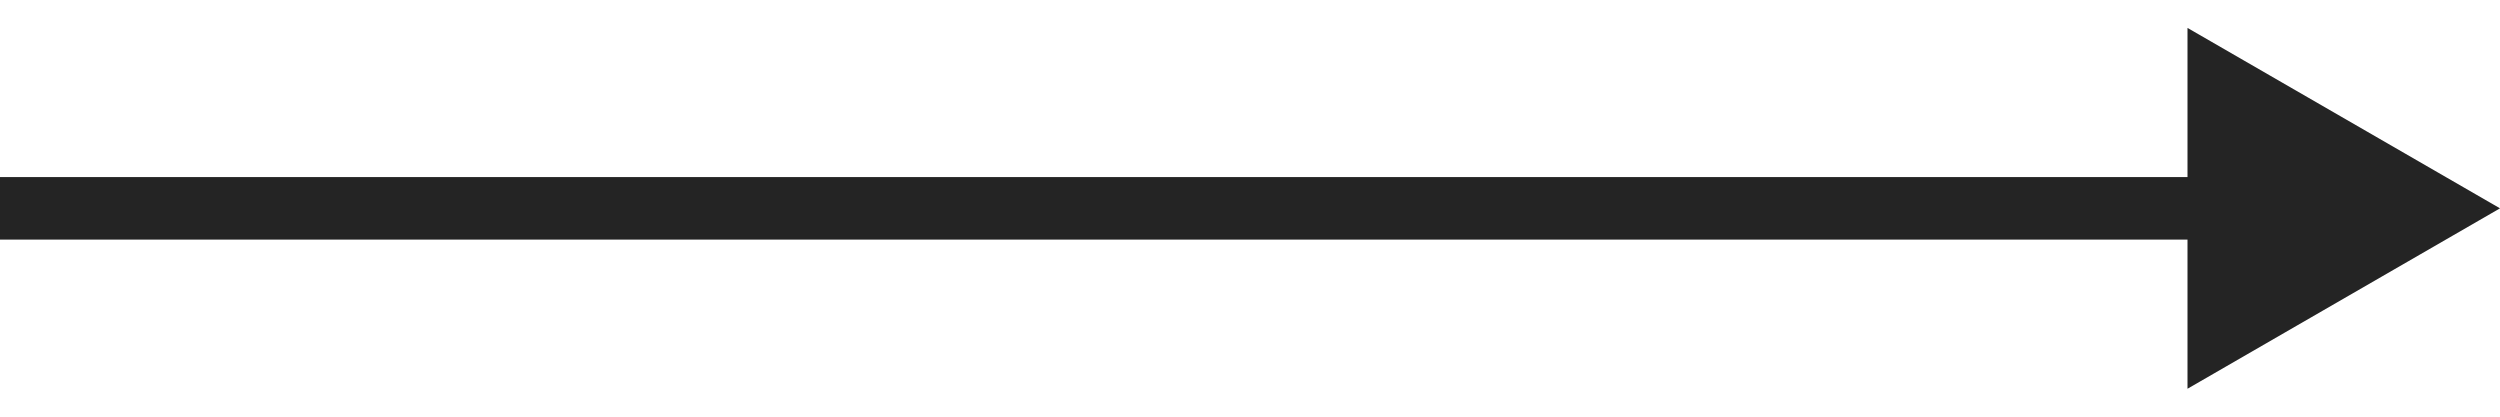 <?xml version="1.0" encoding="UTF-8"?> <svg xmlns="http://www.w3.org/2000/svg" width="60" height="10" viewBox="0 0 60 10" fill="none"><path d="M60 5L52.5 0.67V9.33L60 5ZM0 5.75H53.25V4.25H0V5.75Z" fill="#242424"></path></svg> 